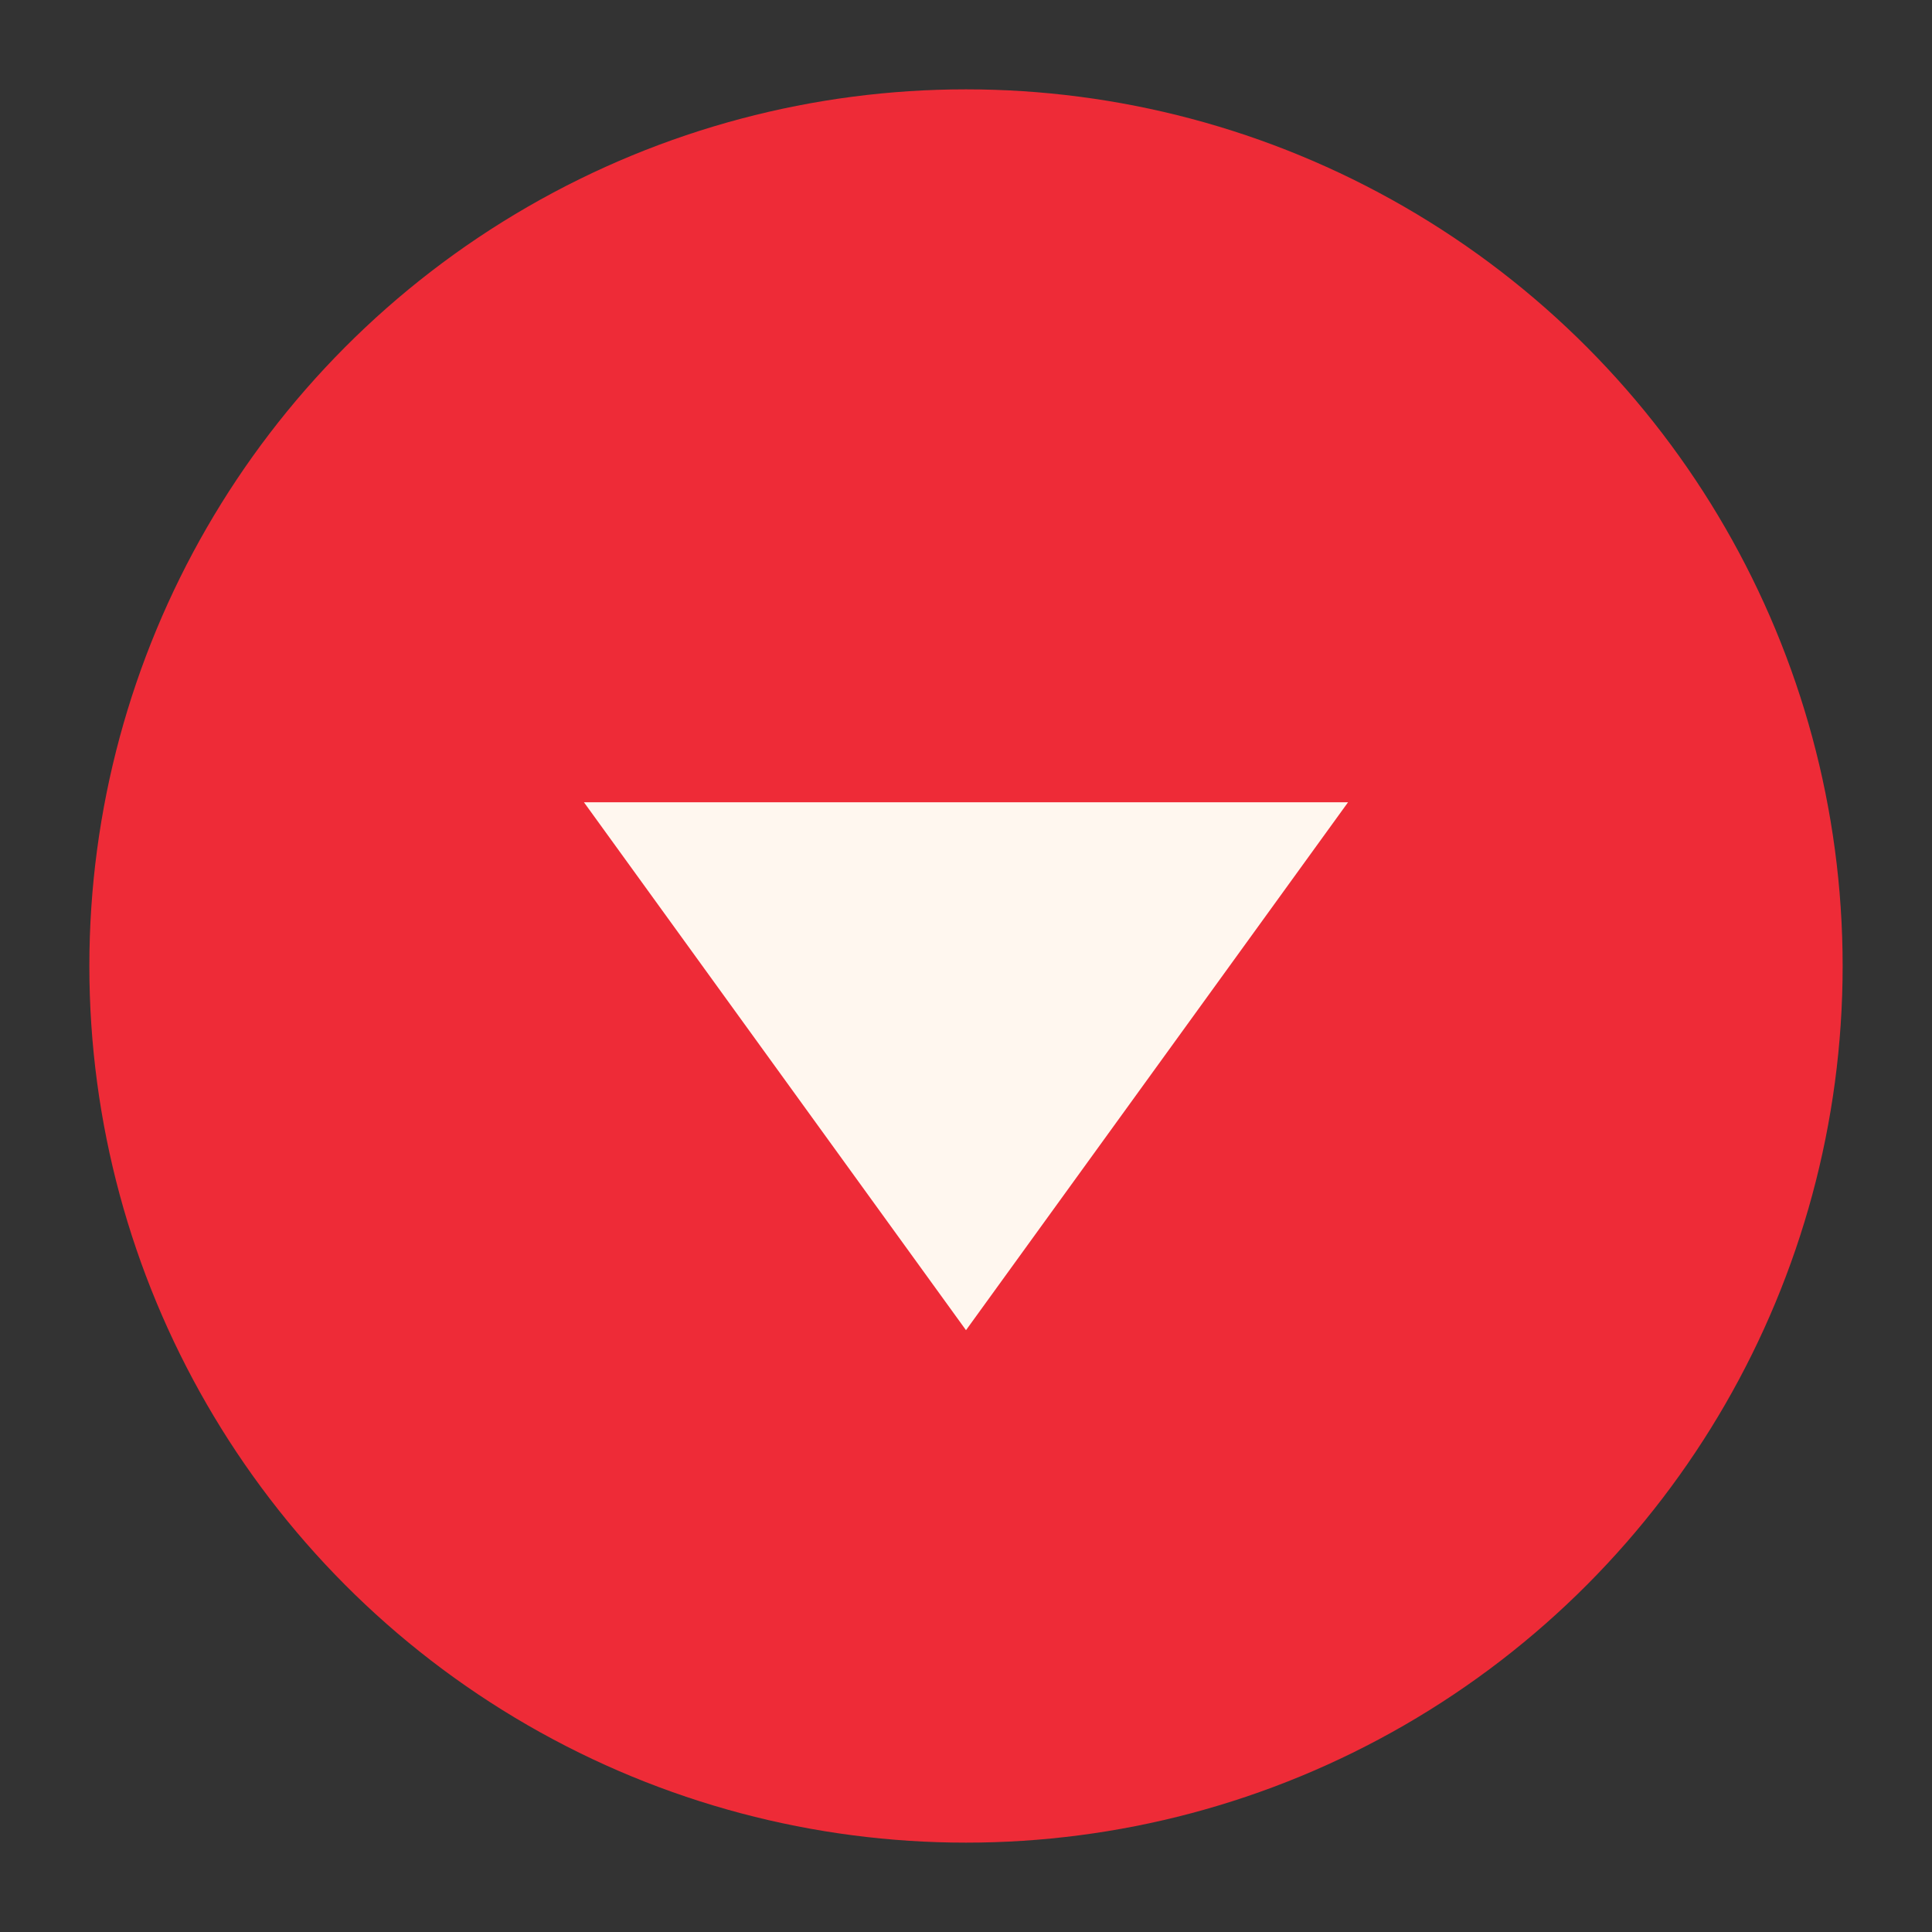 <?xml version="1.0" encoding="UTF-8"?>
<svg id="Layer_1" data-name="Layer 1" xmlns="http://www.w3.org/2000/svg" viewBox="0 0 40 40">
  <rect x="0" y="0" width="40" height="40" fill="#333333" stroke="none"/>
  <defs>
    <style>
      .cls-1 {
        fill: #ee2b37;
      }

      .cls-2 {
        fill: #fff7ef;
      }
    </style>
  </defs>
  <circle class="cls-1" cx="20" cy="20" r="18.15"/>
  <polygon class="cls-2" points="20 27.54 27.91 16.61 12.09 16.61 20 27.54"/>
</svg>